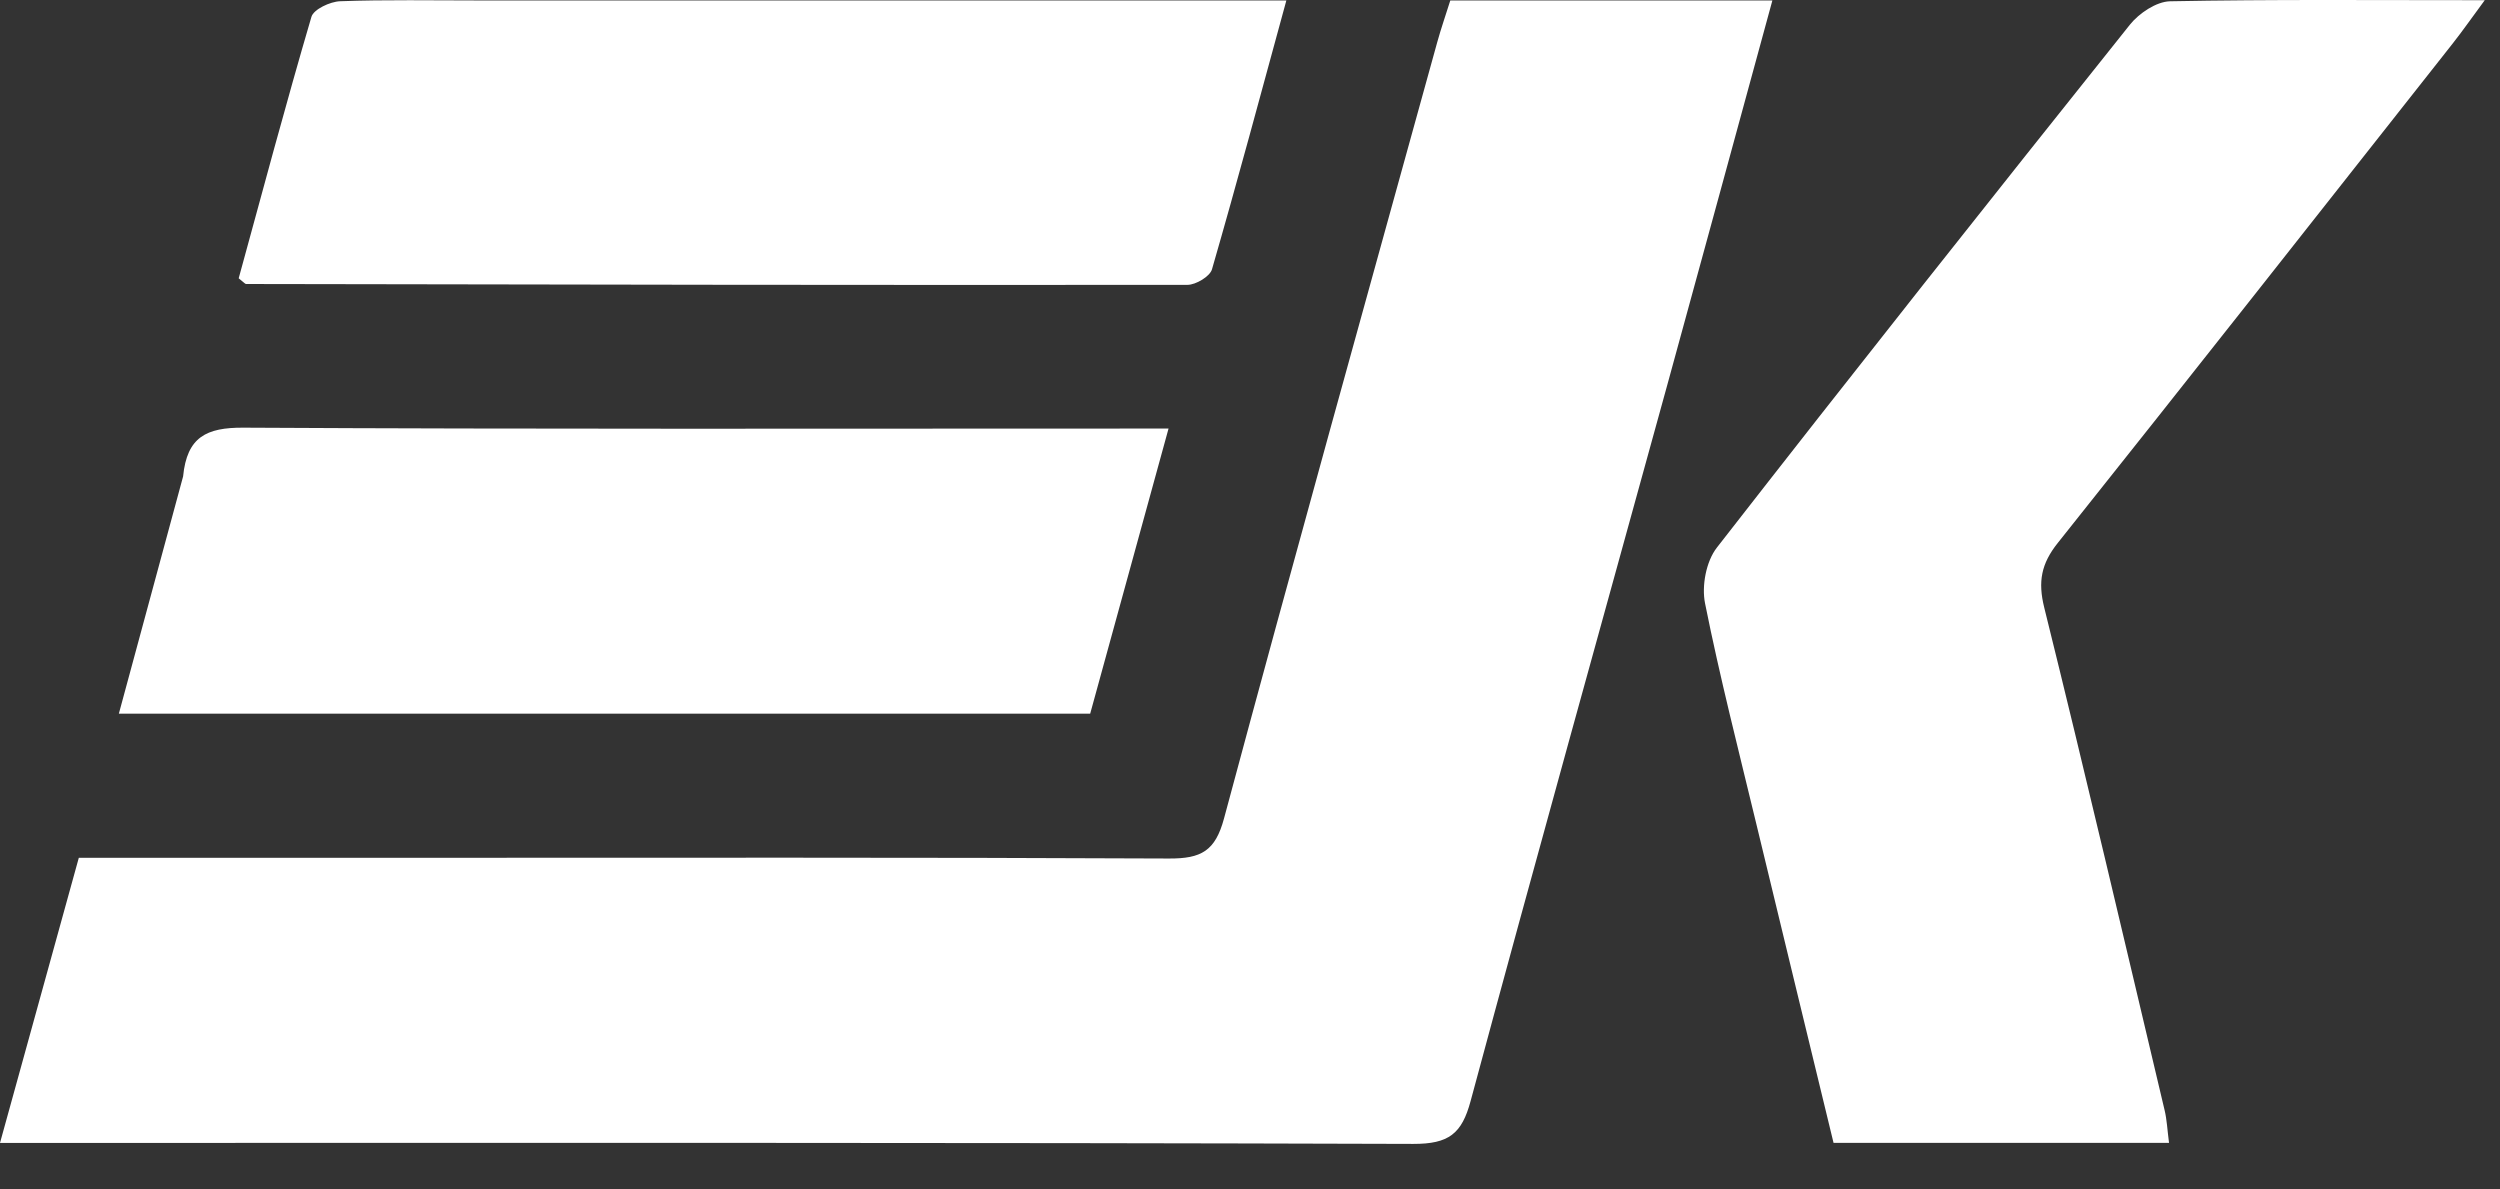 <?xml version="1.0" encoding="UTF-8"?> <svg xmlns="http://www.w3.org/2000/svg" width="103" height="49" viewBox="0 0 103 49" fill="none"><rect x="0" y="0" width="103" height="49" fill="#333333" stroke="none"/><path d="M68.69 15.867C65.984 25.699 63.241 35.522 60.588 45.367C60.227 46.706 59.696 47.133 58.225 47.129C39.45 47.069 20.673 47.088 1.897 47.088C1.313 47.088 0.729 47.088 0 47.088C1.105 43.089 2.17 39.239 3.247 35.341C7.911 35.341 12.451 35.34 16.99 35.341C27.382 35.341 37.774 35.32 48.165 35.371C49.494 35.377 50.07 35.06 50.431 33.715C53.298 23.038 56.272 12.387 59.217 1.729C59.367 1.187 59.552 0.655 59.752 0.019H73.022C71.553 5.394 70.13 10.633 68.69 15.867ZM102.372 0.008C101.823 0.752 101.453 1.282 101.054 1.789C95.638 8.656 90.232 15.531 84.78 22.37C84.096 23.228 83.959 23.967 84.222 25.03C85.93 31.924 87.546 38.84 89.184 45.75C89.275 46.132 89.292 46.531 89.364 47.086H75.542C74.471 42.663 73.403 38.279 72.348 33.894C71.624 30.887 70.854 27.888 70.248 24.858C70.104 24.14 70.29 23.133 70.735 22.561C76.355 15.342 82.04 8.17 87.751 1.018C88.126 0.548 88.842 0.064 89.409 0.053C93.593 -0.029 97.779 0.008 102.372 0.008ZM10.03 17.62C22.073 17.687 34.117 17.657 46.16 17.657H48.144C47.03 21.709 45.976 25.547 44.916 29.402H4.897C5.785 26.115 6.645 22.938 7.544 19.628C7.702 18.006 8.501 17.611 10.03 17.62ZM19.86 0.019H52.998C51.955 3.835 50.98 7.476 49.933 11.098C49.849 11.388 49.271 11.736 48.922 11.736C35.994 11.75 23.066 11.725 10.138 11.701C10.096 11.7 10.052 11.637 9.834 11.466C10.803 7.932 11.772 4.3 12.831 0.693C12.922 0.385 13.599 0.066 14.015 0.051C15.902 -0.018 17.793 0.019 19.86 0.019Z" fill="white"></path></svg> 